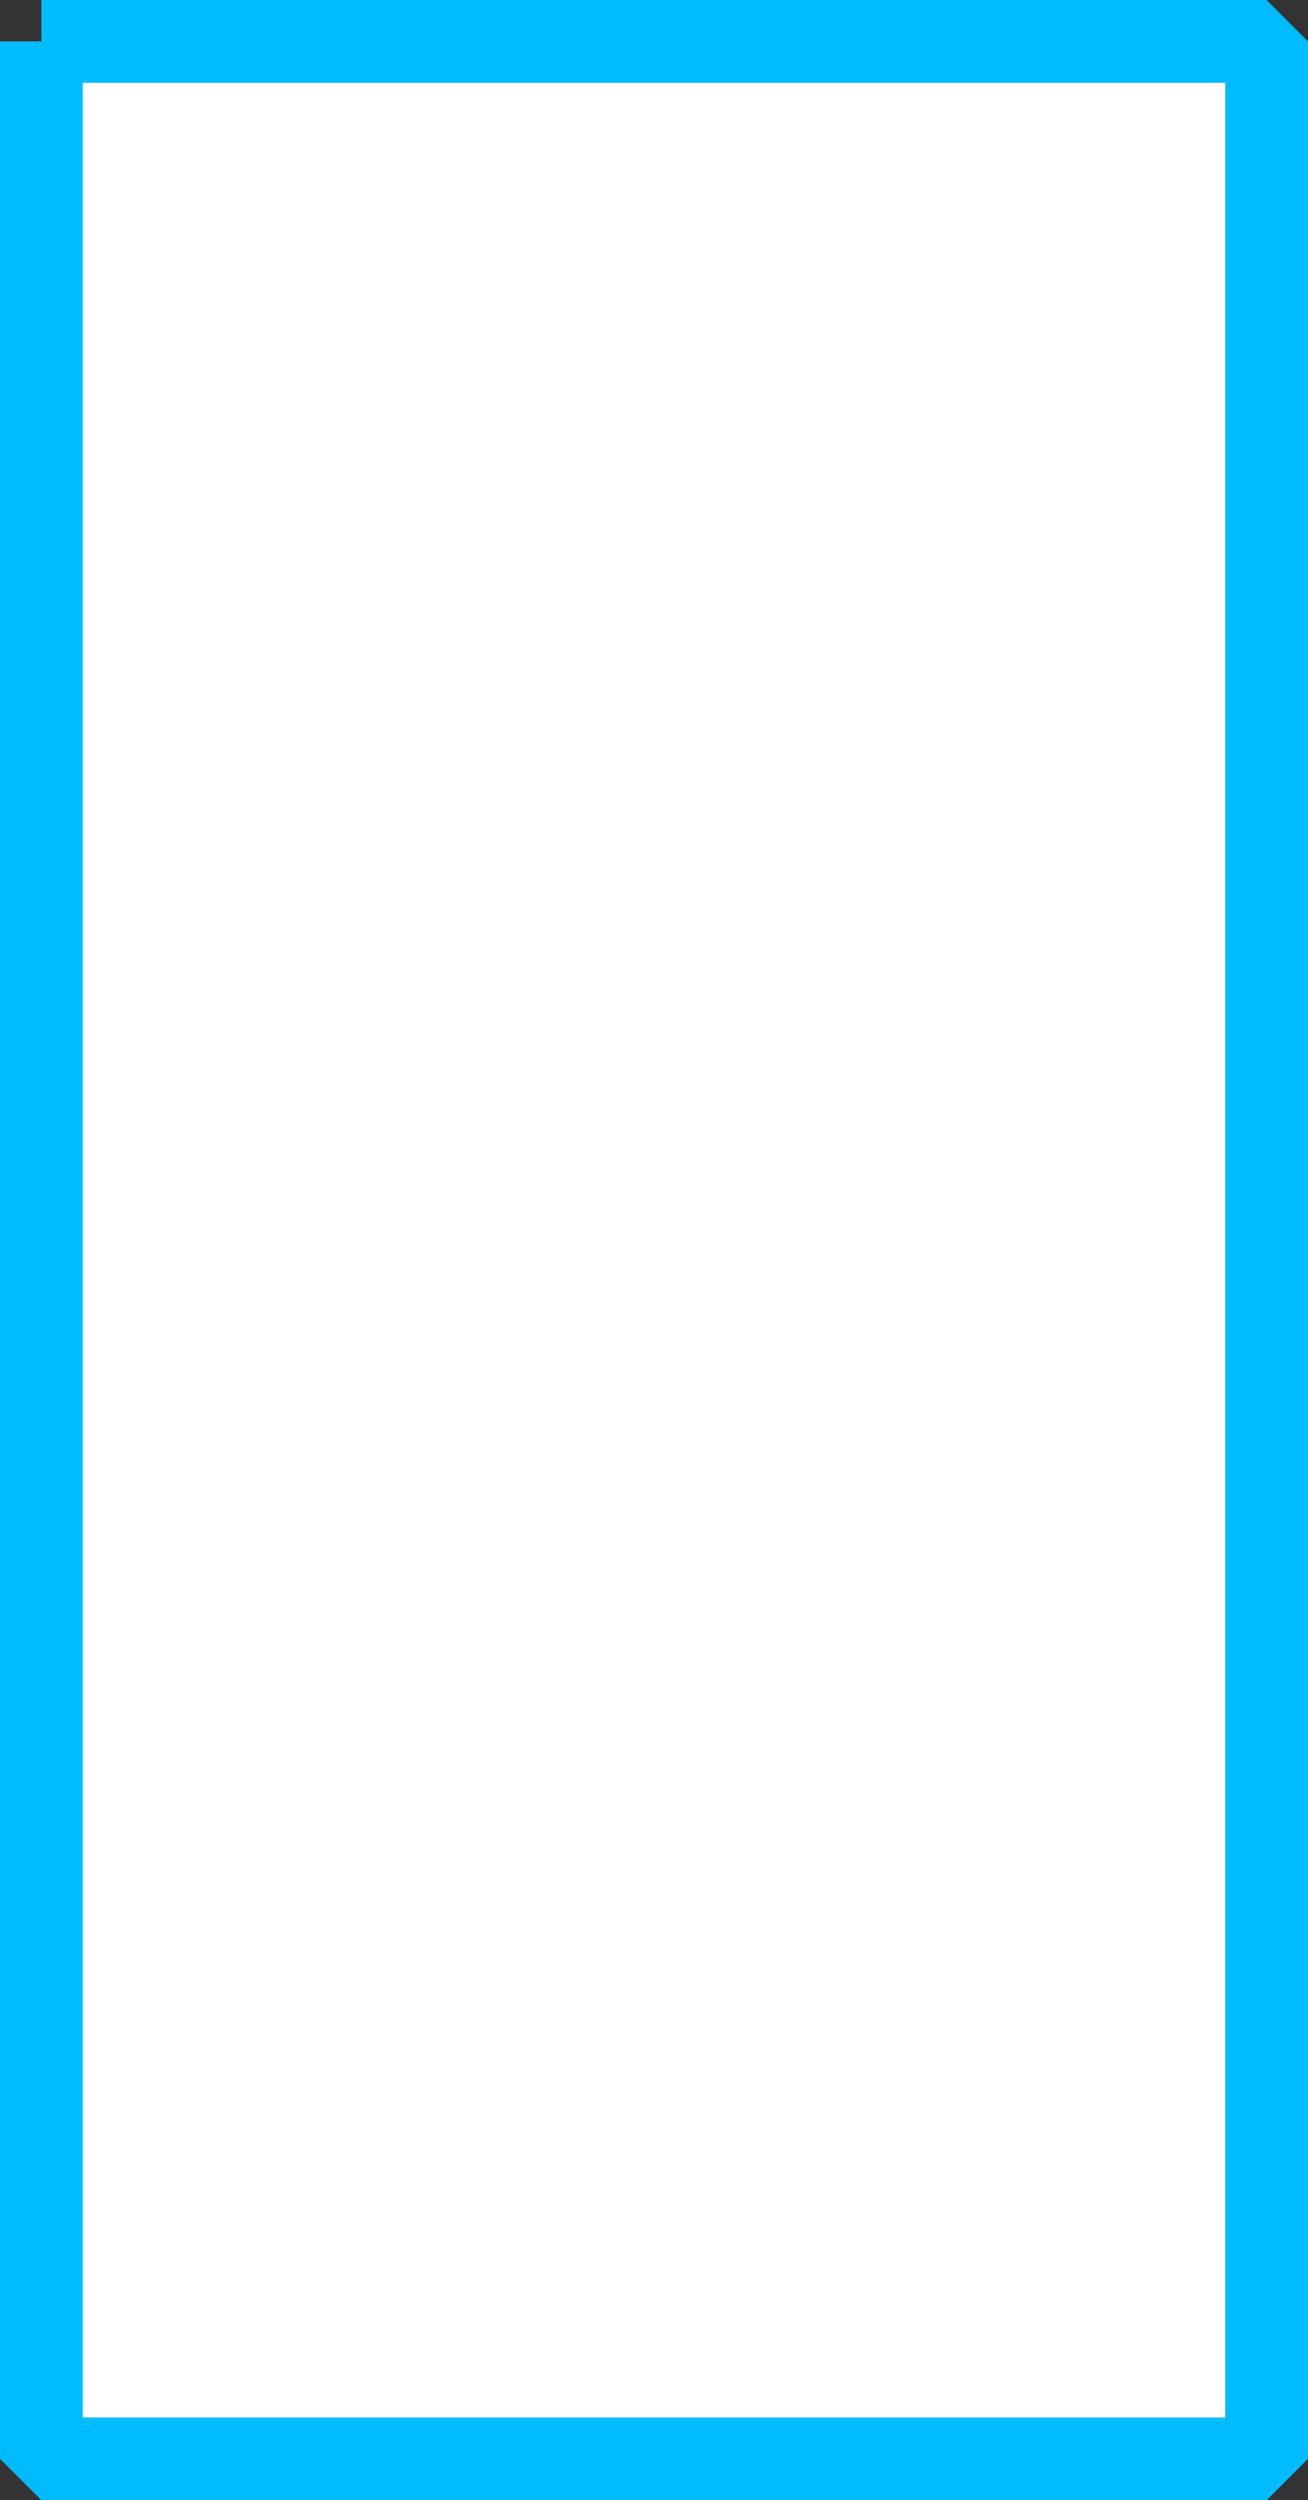 <svg width="79" height="151" version="1.2" xmlns="http://www.w3.org/2000/svg"><rect width="100%" height="100%" fill="#333333" stroke="none"/><path d="M2.5 2.5h74v146h-74V2.5" fill="#fff" stroke="#0bf" stroke-width="5" font-family="'Sans Serif'" font-size="12.5" font-weight="400" fill-rule="evenodd" stroke-linejoin="bevel"/></svg>
